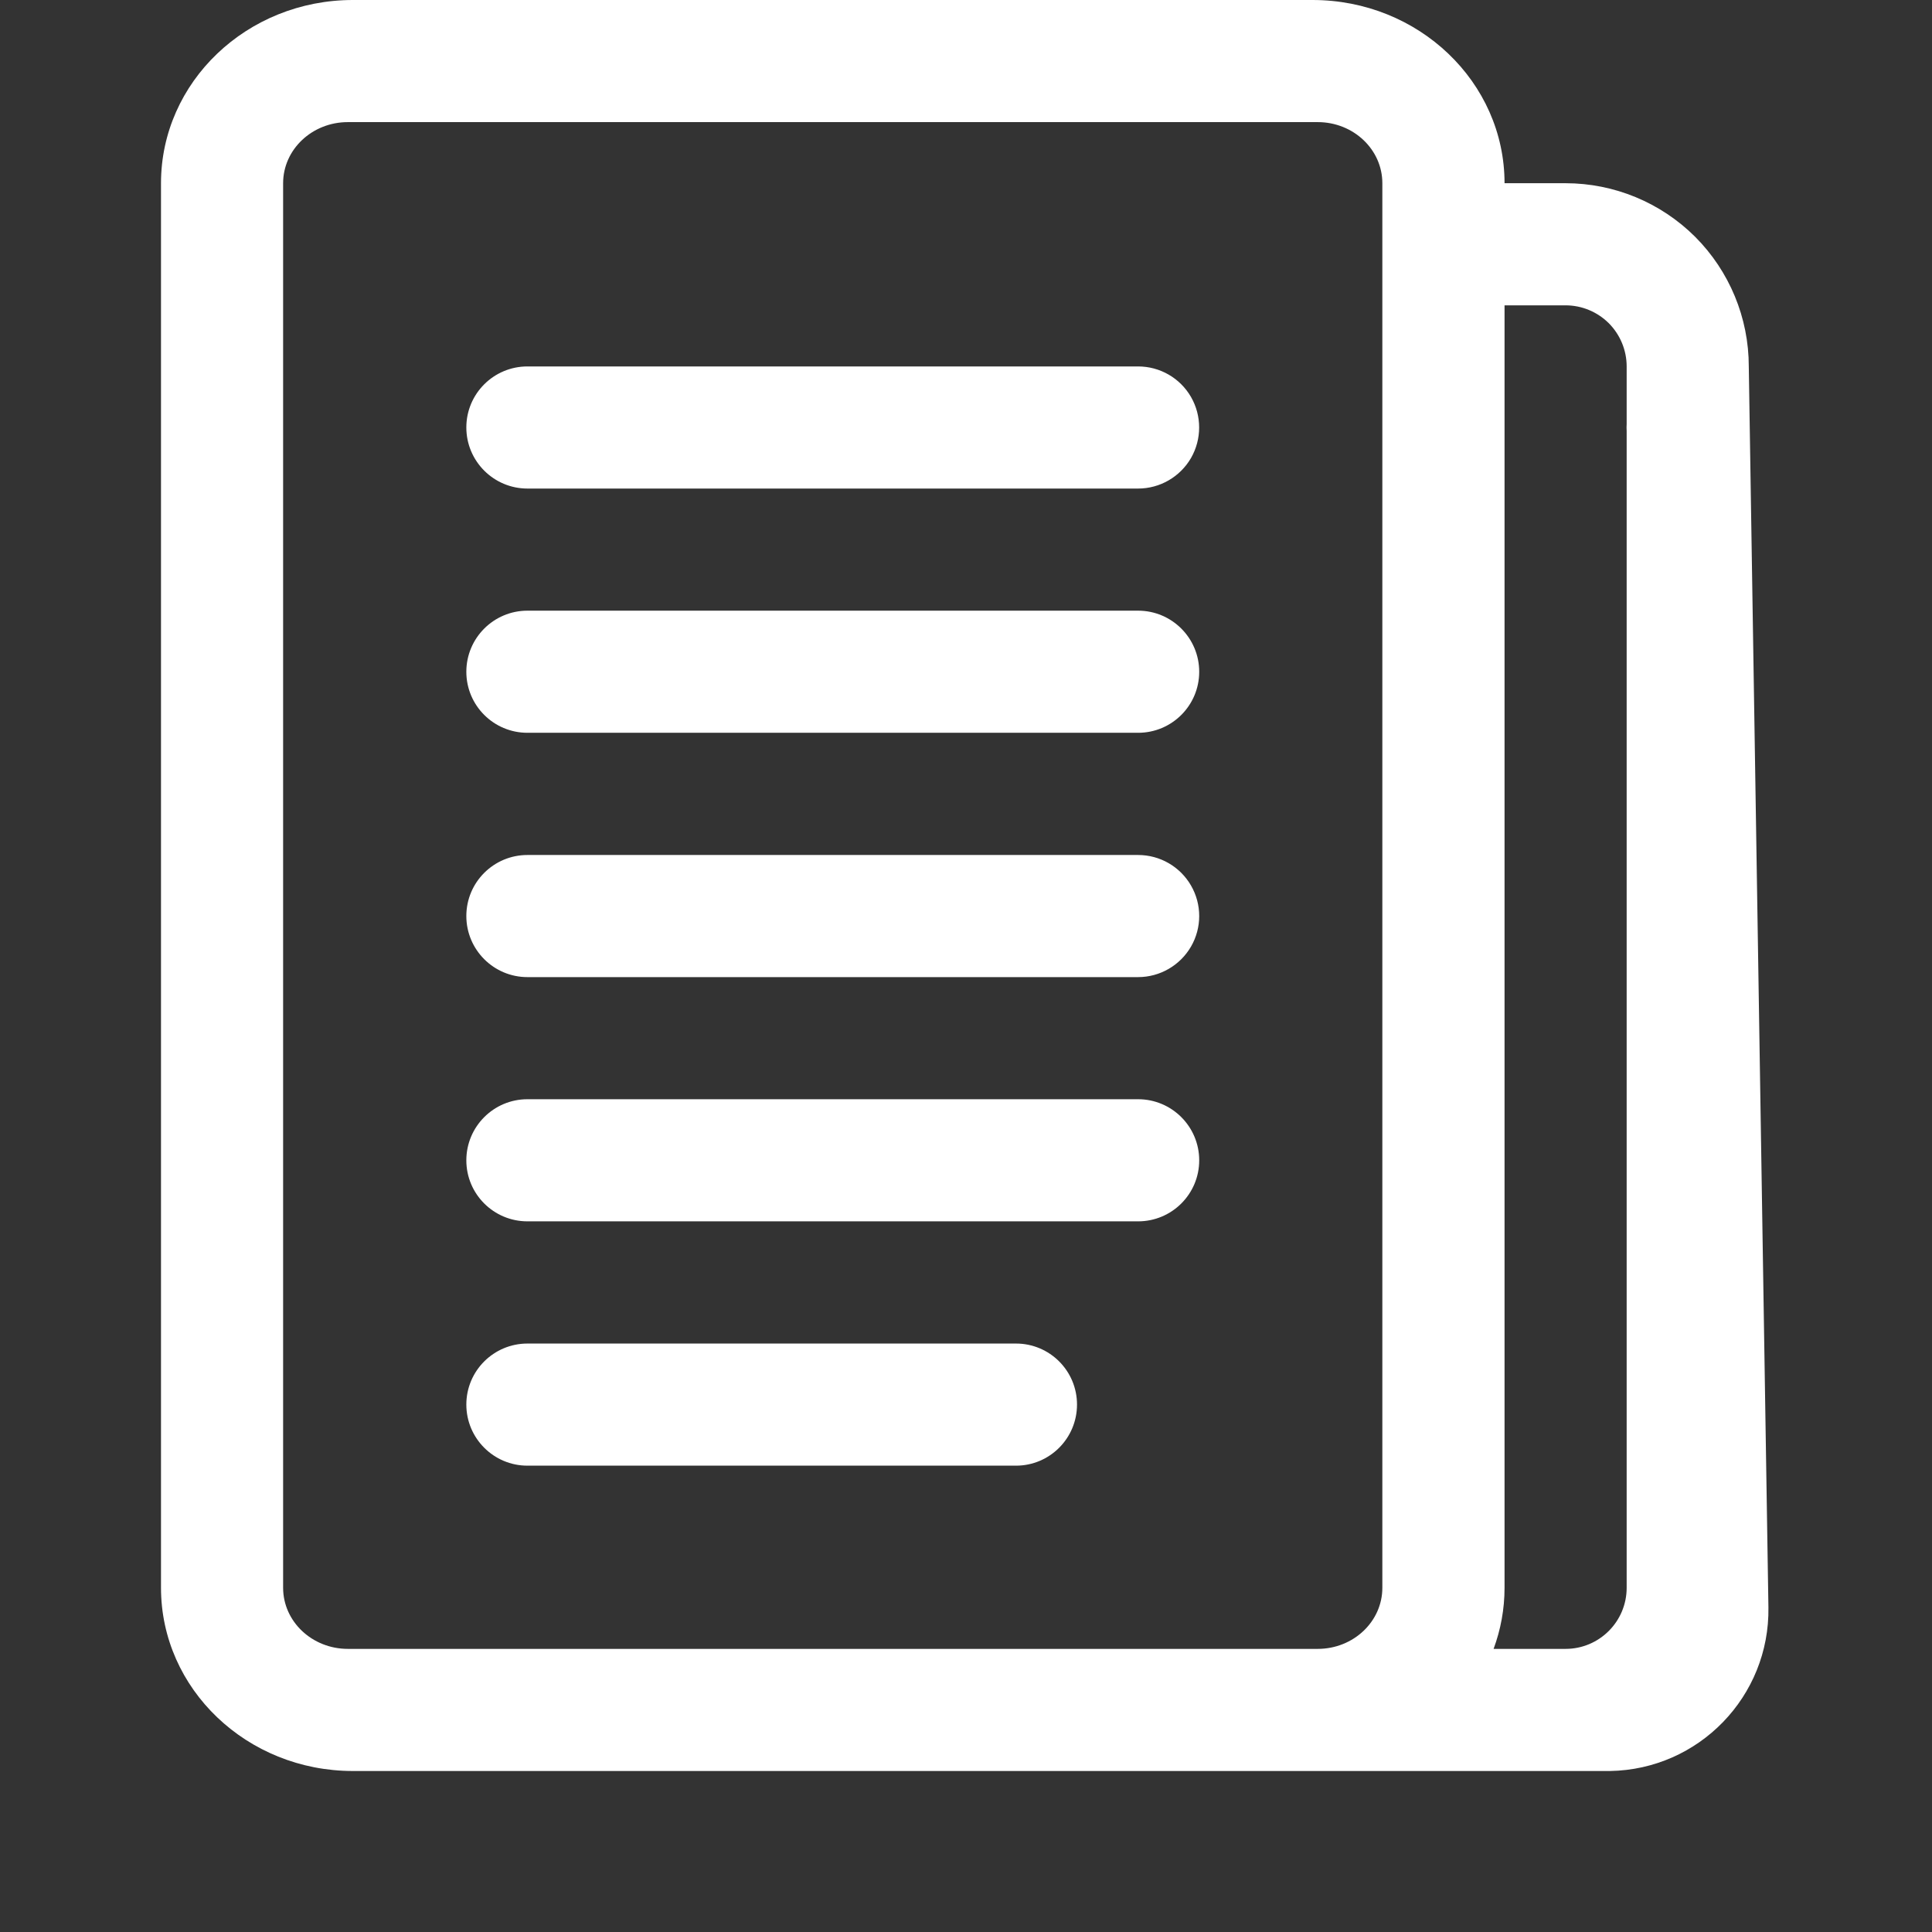 <?xml version="1.0" encoding="UTF-8"?>
<svg width="24px" height="24px" viewBox="0 0 24 24" version="1.1" xmlns="http://www.w3.org/2000/svg" xmlns:xlink="http://www.w3.org/1999/xlink">
    <rect x="0" y="0" width="24" height="24" fill="#333333" stroke="none"/>
    <title>1767160919860-5@1x</title>
    <g id="页面-1" stroke="none" stroke-width="1" fill="none" fill-rule="evenodd">
        <g id="1767160919860-5">
            <rect id="矩形备份-4" x="0" y="0" width="24" height="24"></rect>
            <g id="编组" transform="translate(2, 0)" fill="#FFFFFF" fill-rule="nonzero">
                <path d="M2.384,22 C1.067,22 0,20.981 0,19.724 L0,2.276 C0,1.019 1.067,0 2.384,0 L14.305,0 C15.622,0 16.69,1.019 16.69,2.276 L17.448,2.276 C18.052,2.276 18.631,2.516 19.058,2.942 C19.484,3.369 19.724,3.948 19.724,4.552 L19.968,19.968 C19.985,21.073 19.104,21.982 18,22 C17.989,22 17.979,22 17.968,22 L17.099,22 L17.099,22 L2.384,22 Z M16.749,20.483 L17.448,20.483 C17.867,20.483 18.207,20.143 18.207,19.724 L18.207,5.354 C18.205,5.325 18.205,5.296 18.207,5.266 L18.207,4.552 C18.207,4.351 18.127,4.158 17.985,4.015 C17.842,3.873 17.649,3.793 17.448,3.793 L16.69,3.793 L16.69,19.724 C16.69,19.99 16.642,20.245 16.554,20.483 L16.749,20.483 Z M13.904,20.483 L14.369,20.483 C14.813,20.483 15.172,20.143 15.172,19.724 L15.172,2.276 C15.172,1.857 14.813,1.517 14.369,1.517 L2.321,1.517 C1.877,1.517 1.517,1.857 1.517,2.276 L1.517,19.724 C1.517,20.143 1.877,20.483 2.321,20.483 L13.903,20.483 L13.904,20.483 Z M4.552,10.621 L12.138,10.621 C12.409,10.621 12.659,10.765 12.795,11 C12.931,11.235 12.931,11.524 12.795,11.759 C12.659,11.993 12.409,12.138 12.138,12.138 L4.552,12.138 C4.133,12.138 3.793,11.798 3.793,11.379 C3.793,10.96 4.133,10.621 4.552,10.621 L4.552,10.621 Z M4.552,7.586 L12.138,7.586 C12.557,7.586 12.897,7.926 12.897,8.345 C12.897,8.764 12.557,9.103 12.138,9.103 L4.552,9.103 C4.133,9.103 3.793,8.764 3.793,8.345 C3.793,7.926 4.133,7.586 4.552,7.586 L4.552,7.586 Z M4.552,4.552 L12.138,4.552 C12.409,4.552 12.659,4.696 12.795,4.931 C12.93,5.166 12.93,5.455 12.795,5.69 C12.659,5.924 12.409,6.069 12.138,6.069 L4.552,6.069 C4.133,6.069 3.793,5.729 3.793,5.31 C3.793,4.891 4.133,4.552 4.552,4.552 L4.552,4.552 Z M4.552,13.655 L12.138,13.655 C12.557,13.655 12.897,13.995 12.897,14.414 C12.897,14.833 12.557,15.172 12.138,15.172 L4.552,15.172 C4.133,15.172 3.793,14.833 3.793,14.414 C3.793,13.995 4.133,13.655 4.552,13.655 Z M4.552,16.69 L10.621,16.69 C11.04,16.69 11.379,17.029 11.379,17.448 C11.379,17.867 11.04,18.207 10.621,18.207 L4.552,18.207 C4.133,18.207 3.793,17.867 3.793,17.448 C3.793,17.029 4.133,16.69 4.552,16.69 Z" id="形状"></path>
            </g>
        </g>
    </g>
</svg>